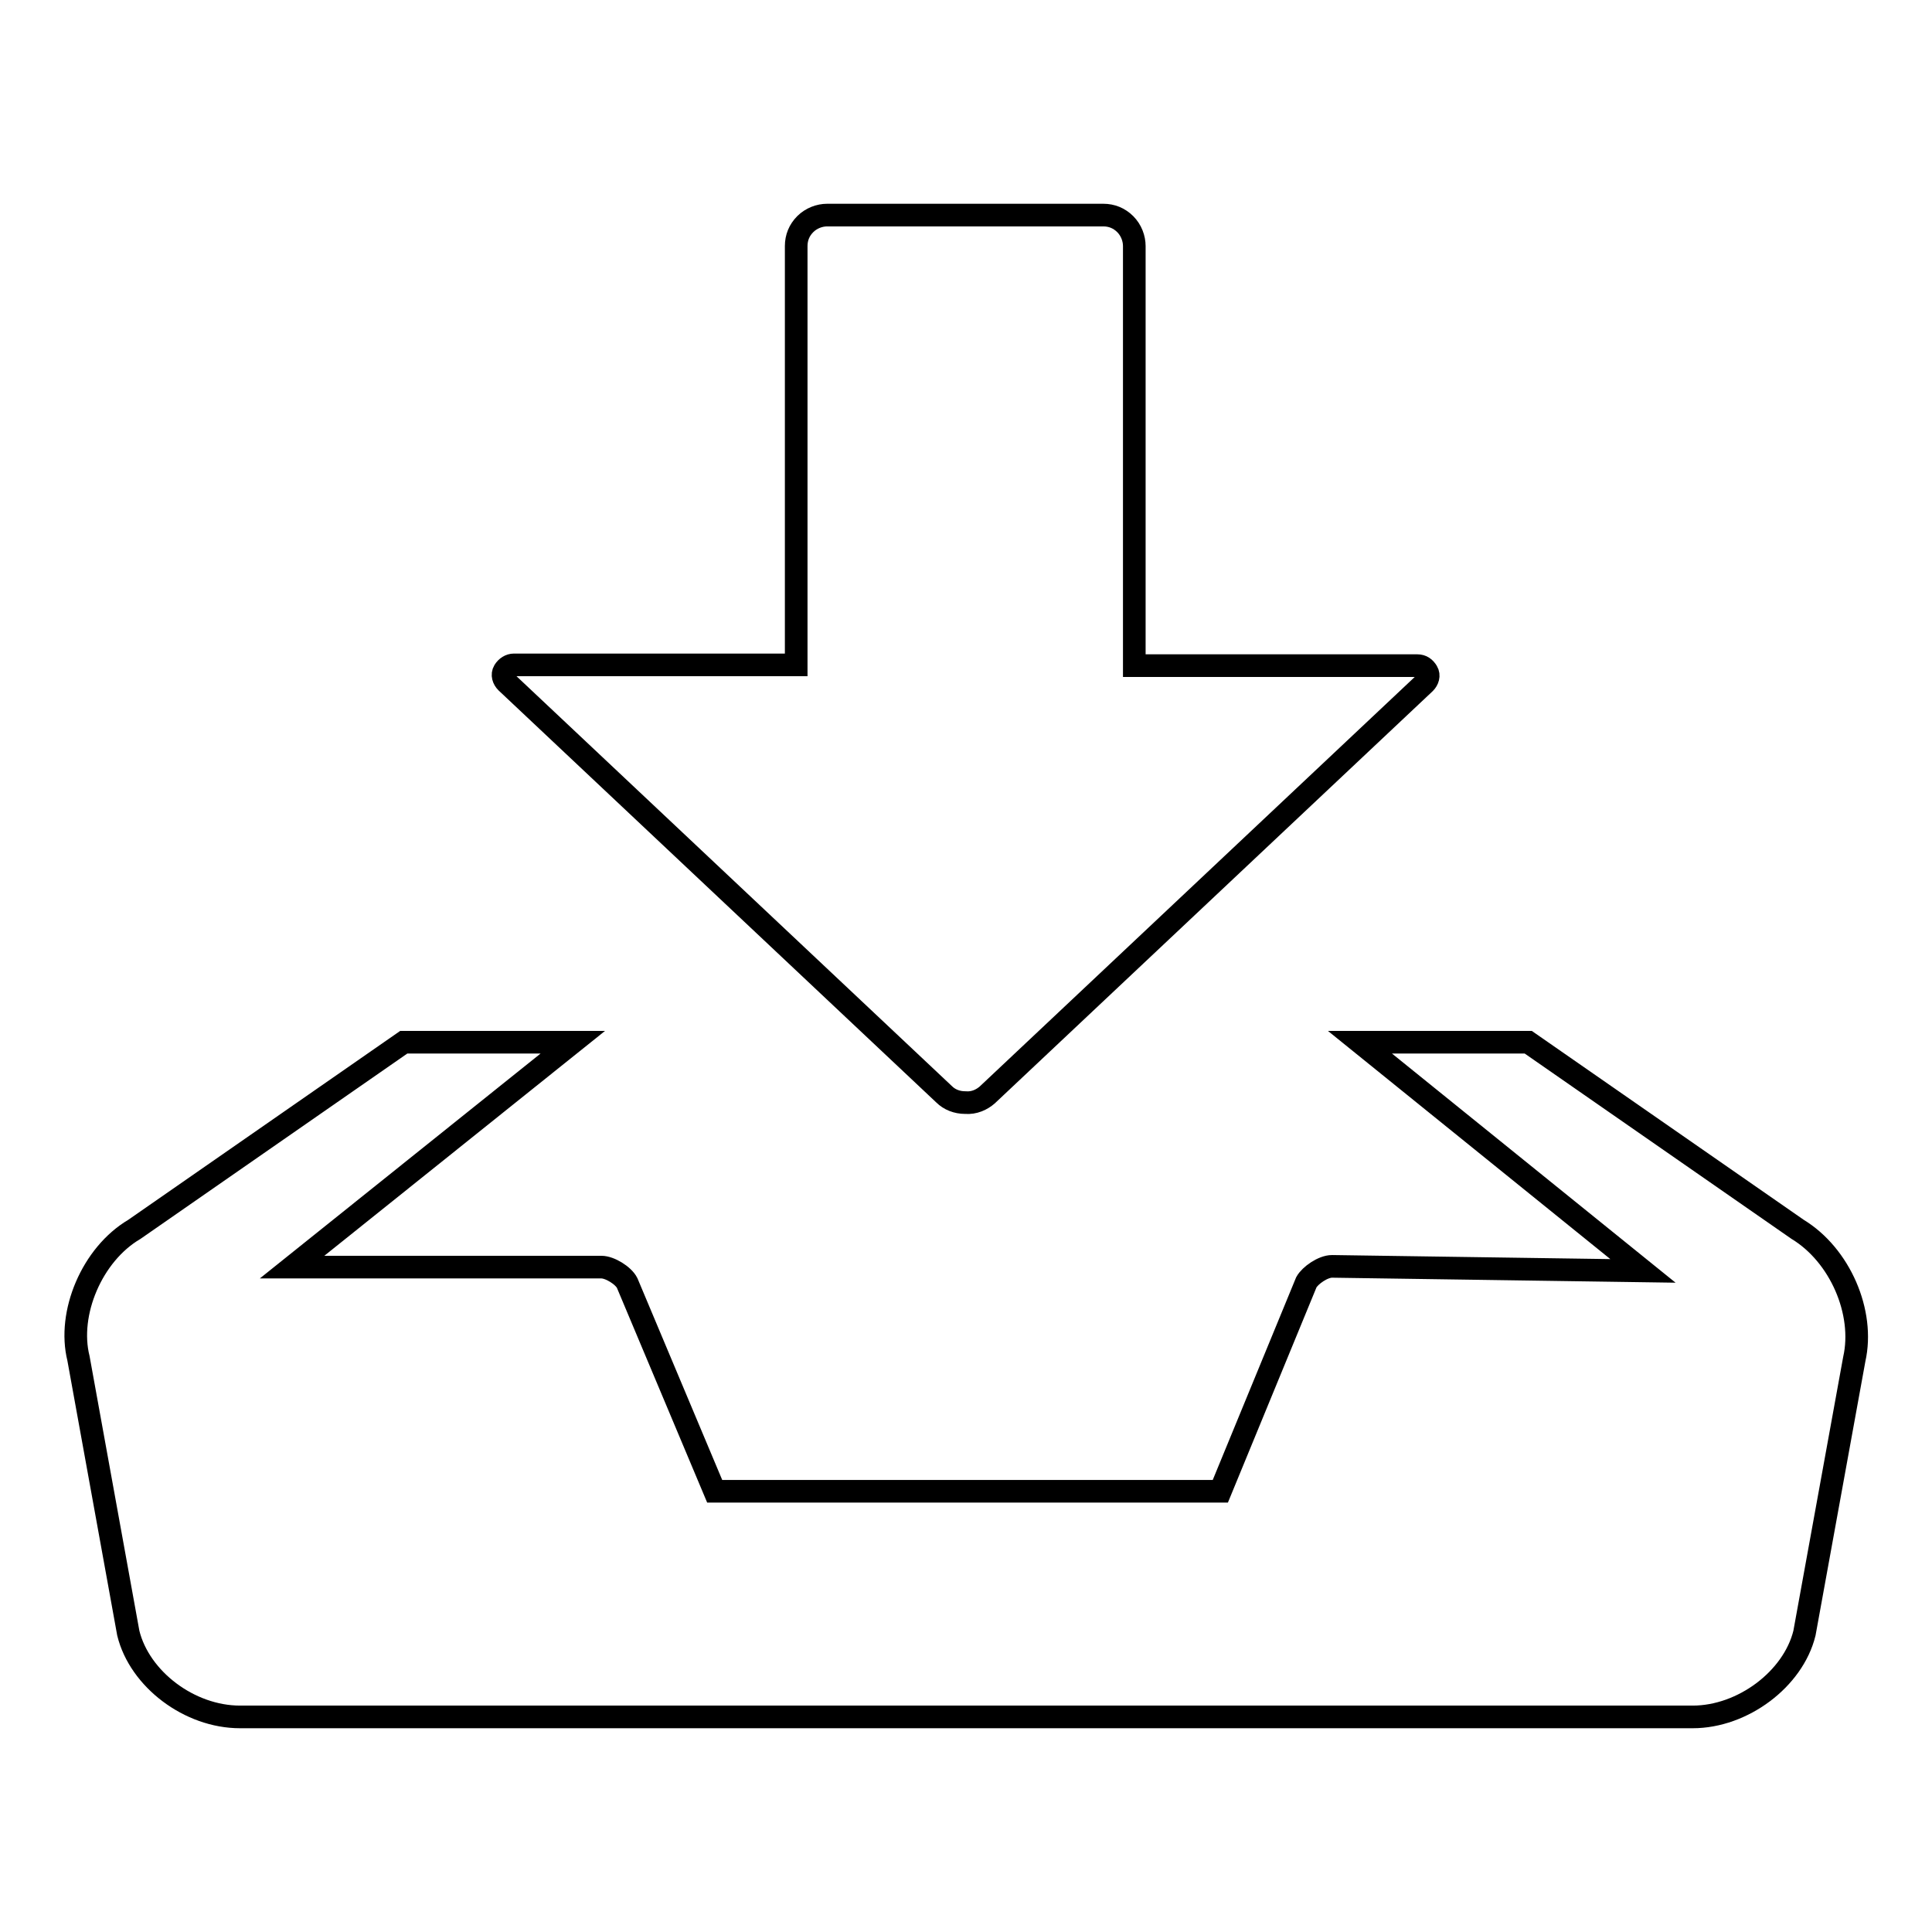 <?xml version="1.0" encoding="utf-8"?>
<!-- Svg Vector Icons : http://www.onlinewebfonts.com/icon -->
<!DOCTYPE svg PUBLIC "-//W3C//DTD SVG 1.1//EN" "http://www.w3.org/Graphics/SVG/1.1/DTD/svg11.dtd">
<svg version="1.1" xmlns="http://www.w3.org/2000/svg" xmlns:xlink="http://www.w3.org/1999/xlink" x="0px" y="0px" viewBox="0 0 256 256" enable-background="new 0 0 256 256" xml:space="preserve">
<g><g><path stroke-width="3" fill-opacity="0" stroke="#000000"  d="M130.8,145.1L130.8,145.1l58-54.6c0.4-0.4,0.6-1,0.3-1.5s-0.7-0.8-1.3-0.8h-37.5V32.6c0-1-0.4-2.1-1.2-2.9c-0.8-0.8-1.8-1.2-2.9-1.2h-36.6c-1,0-2.1,0.4-2.9,1.2c-0.8,0.8-1.2,1.8-1.2,2.9v55.5H68.1c-0.5,0-1,0.3-1.3,0.8s-0.1,1.1,0.3,1.5l58,54.6c0.7,0.7,1.7,1.1,2.8,1.1C129.1,146.2,130.1,145.7,130.8,145.1L130.8,145.1z M238.2,162.9l-35.7-24.8h-22.3l37.5,30.3l-41.2-0.6c-1.2,0-2.9,1.2-3.4,2.1l-11.4,27.7h-67L83.1,170c-0.5-1-2.3-2.1-3.4-2.1h-41l37.2-29.8H53.5l-35.7,24.8c-5.6,3.3-8.9,11.1-7.4,17.1l6.6,36.4c1.5,6.1,8.1,11.1,14.8,11.1h192.5c6.6,0,13.3-5,14.8-11.1l6.6-36.3C247.1,173.9,243.8,166.3,238.2,162.9L238.2,162.9L238.2,162.9z"/></g></g>
</svg>